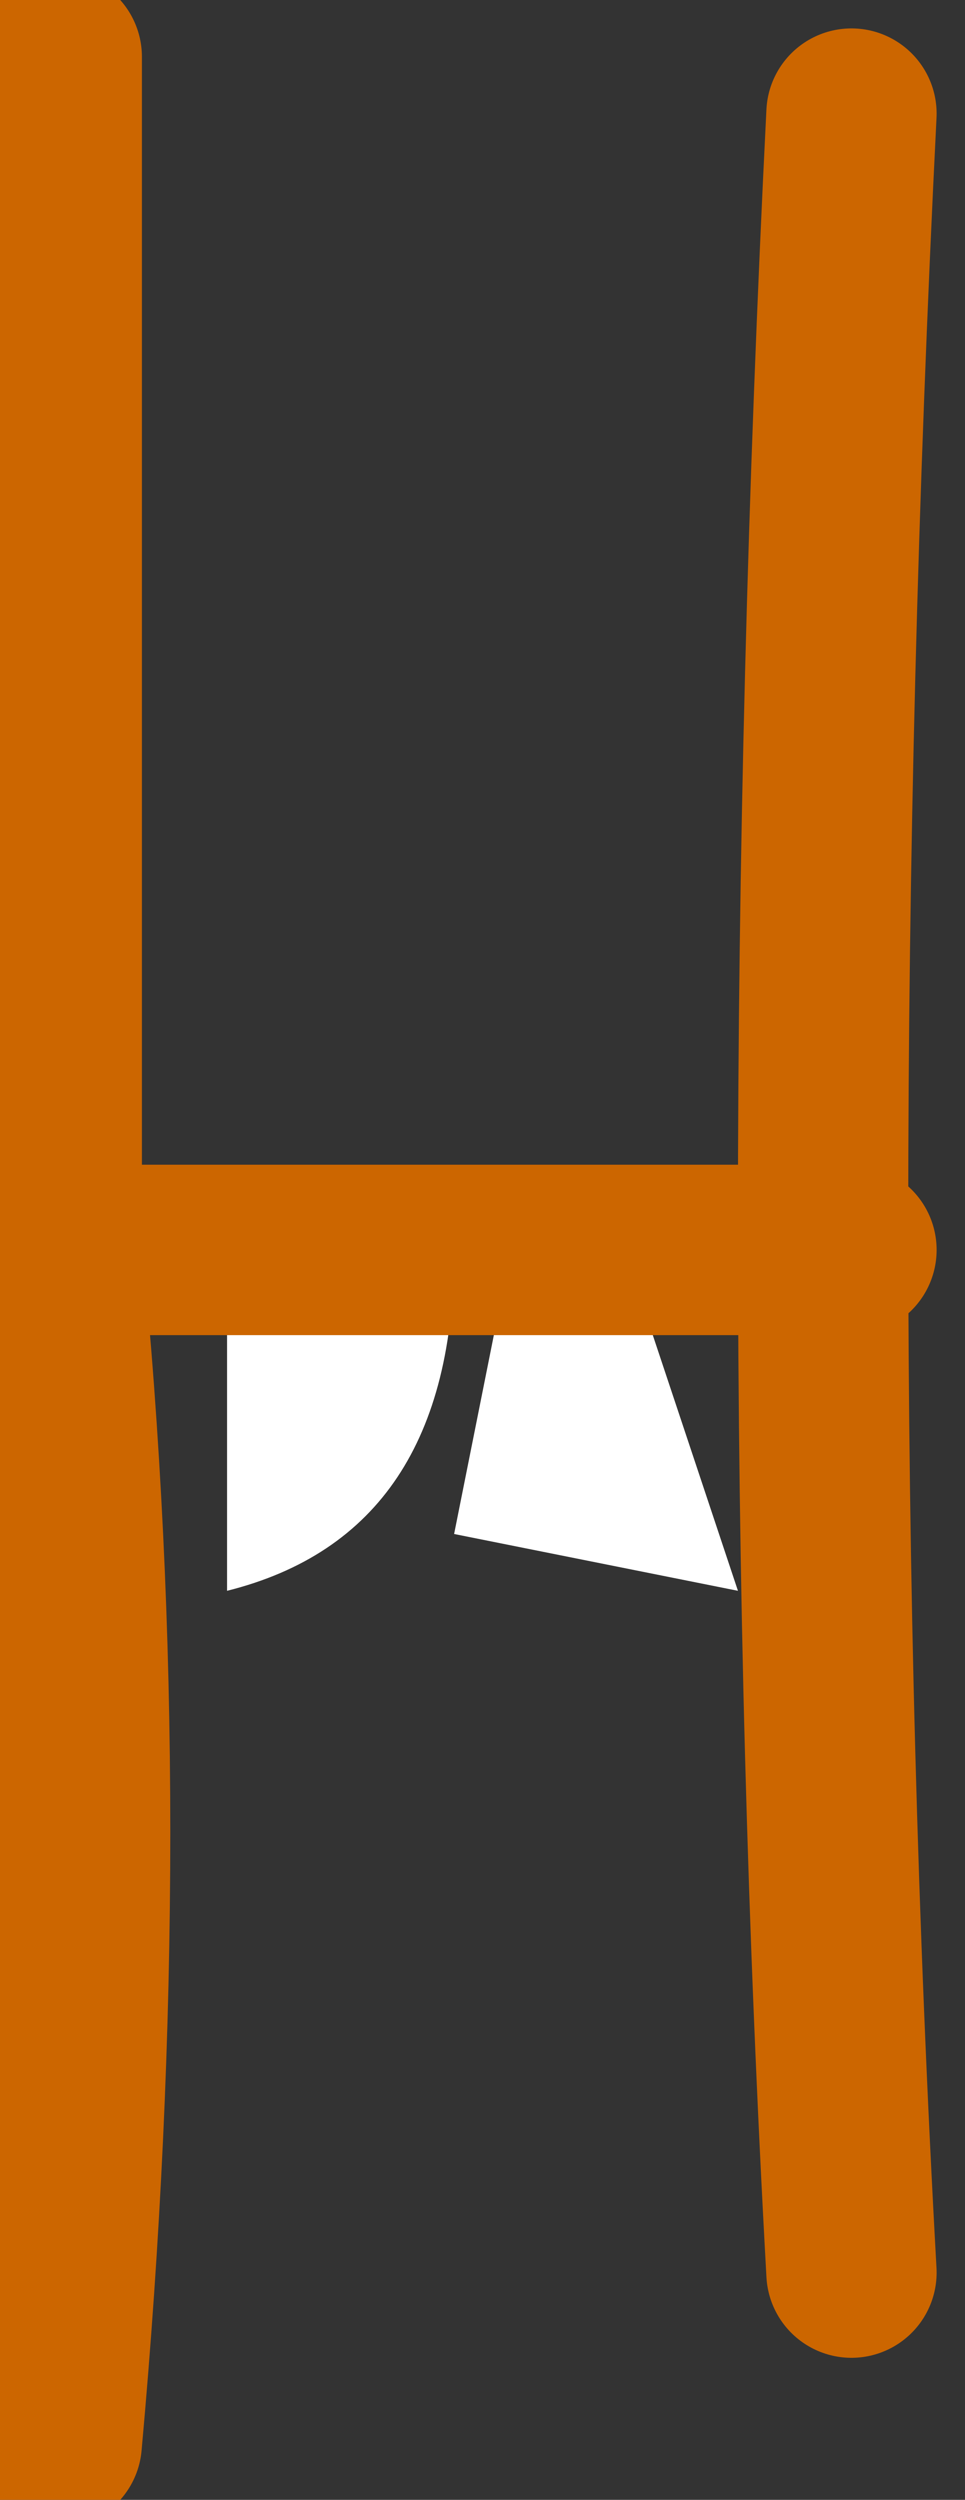 <?xml version="1.0" encoding="UTF-8" standalone="no"?>
<svg xmlns:xlink="http://www.w3.org/1999/xlink" height="2.2px" width="0.85px" xmlns="http://www.w3.org/2000/svg">
  <rect width="100%" height="100%" fill="#333333" stroke="none"/>
  <g transform="matrix(1.0, 0.0, 0.0, 1.0, 0.4, 1.1)">
    <path d="M0.15 0.0 L0.25 0.3 0.0 0.25 0.05 0.0 0.15 0.0 M0.0 0.0 Q0.0 0.25 -0.2 0.3 L-0.2 0.0 0.0 0.0" fill="#ffffff" fill-rule="evenodd" stroke="none"/>
    <path d="M0.35 -1.0 Q0.3 0.0 0.35 0.9 M0.05 0.0 L0.0 0.0 -0.2 0.0 -0.35 0.0 Q-0.3 0.5 -0.35 1.05 M0.15 0.0 L0.05 0.0 M0.35 0.0 L0.15 0.0 M-0.35 0.0 L-0.35 -1.05" fill="none" stroke="#cc6600" stroke-linecap="round" stroke-linejoin="round" stroke-width="0.15"/>
  </g>
</svg>
